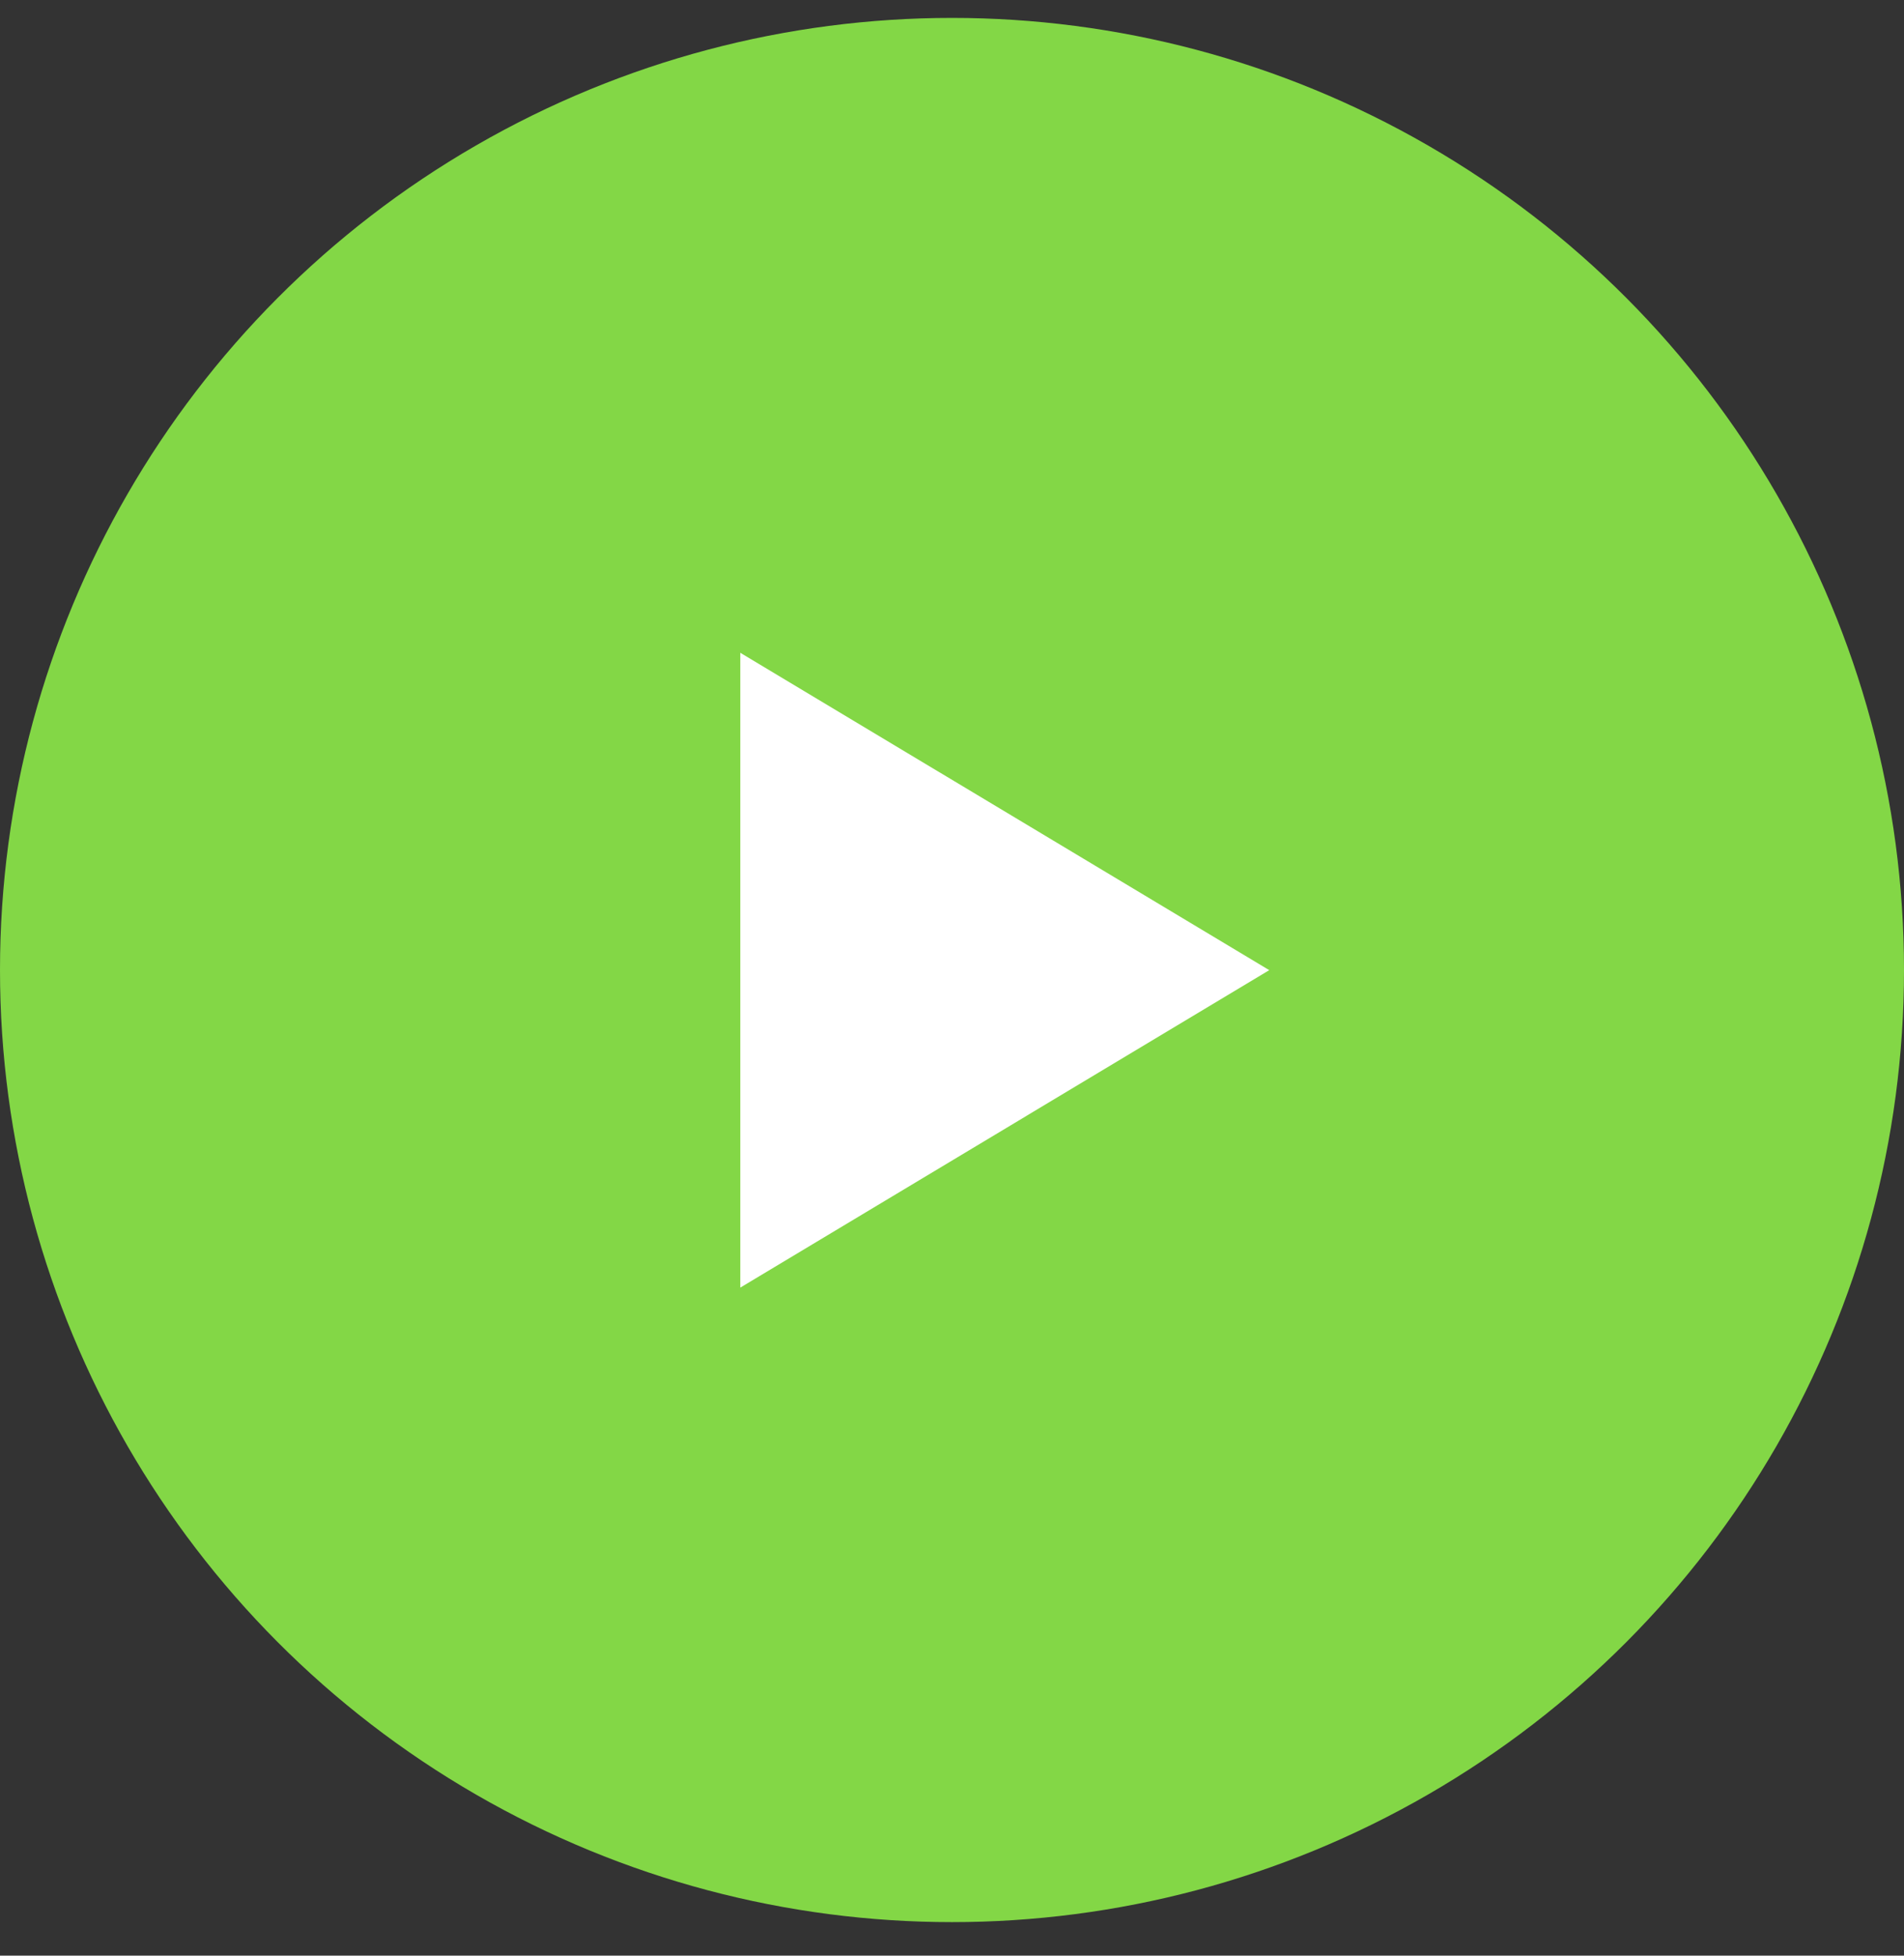 <svg width="37" height="38" viewBox="0 0 37 38" fill="none" xmlns="http://www.w3.org/2000/svg">
<rect x="0" y="0" width="37" height="38" fill="#333333" stroke="none"/>
<circle cx="18.5" cy="18.848" r="18.5" fill="#83D746"/>
<path d="M24.665 18.851L14.386 25.019V12.684L24.665 18.851Z" fill="white"/>
</svg>
